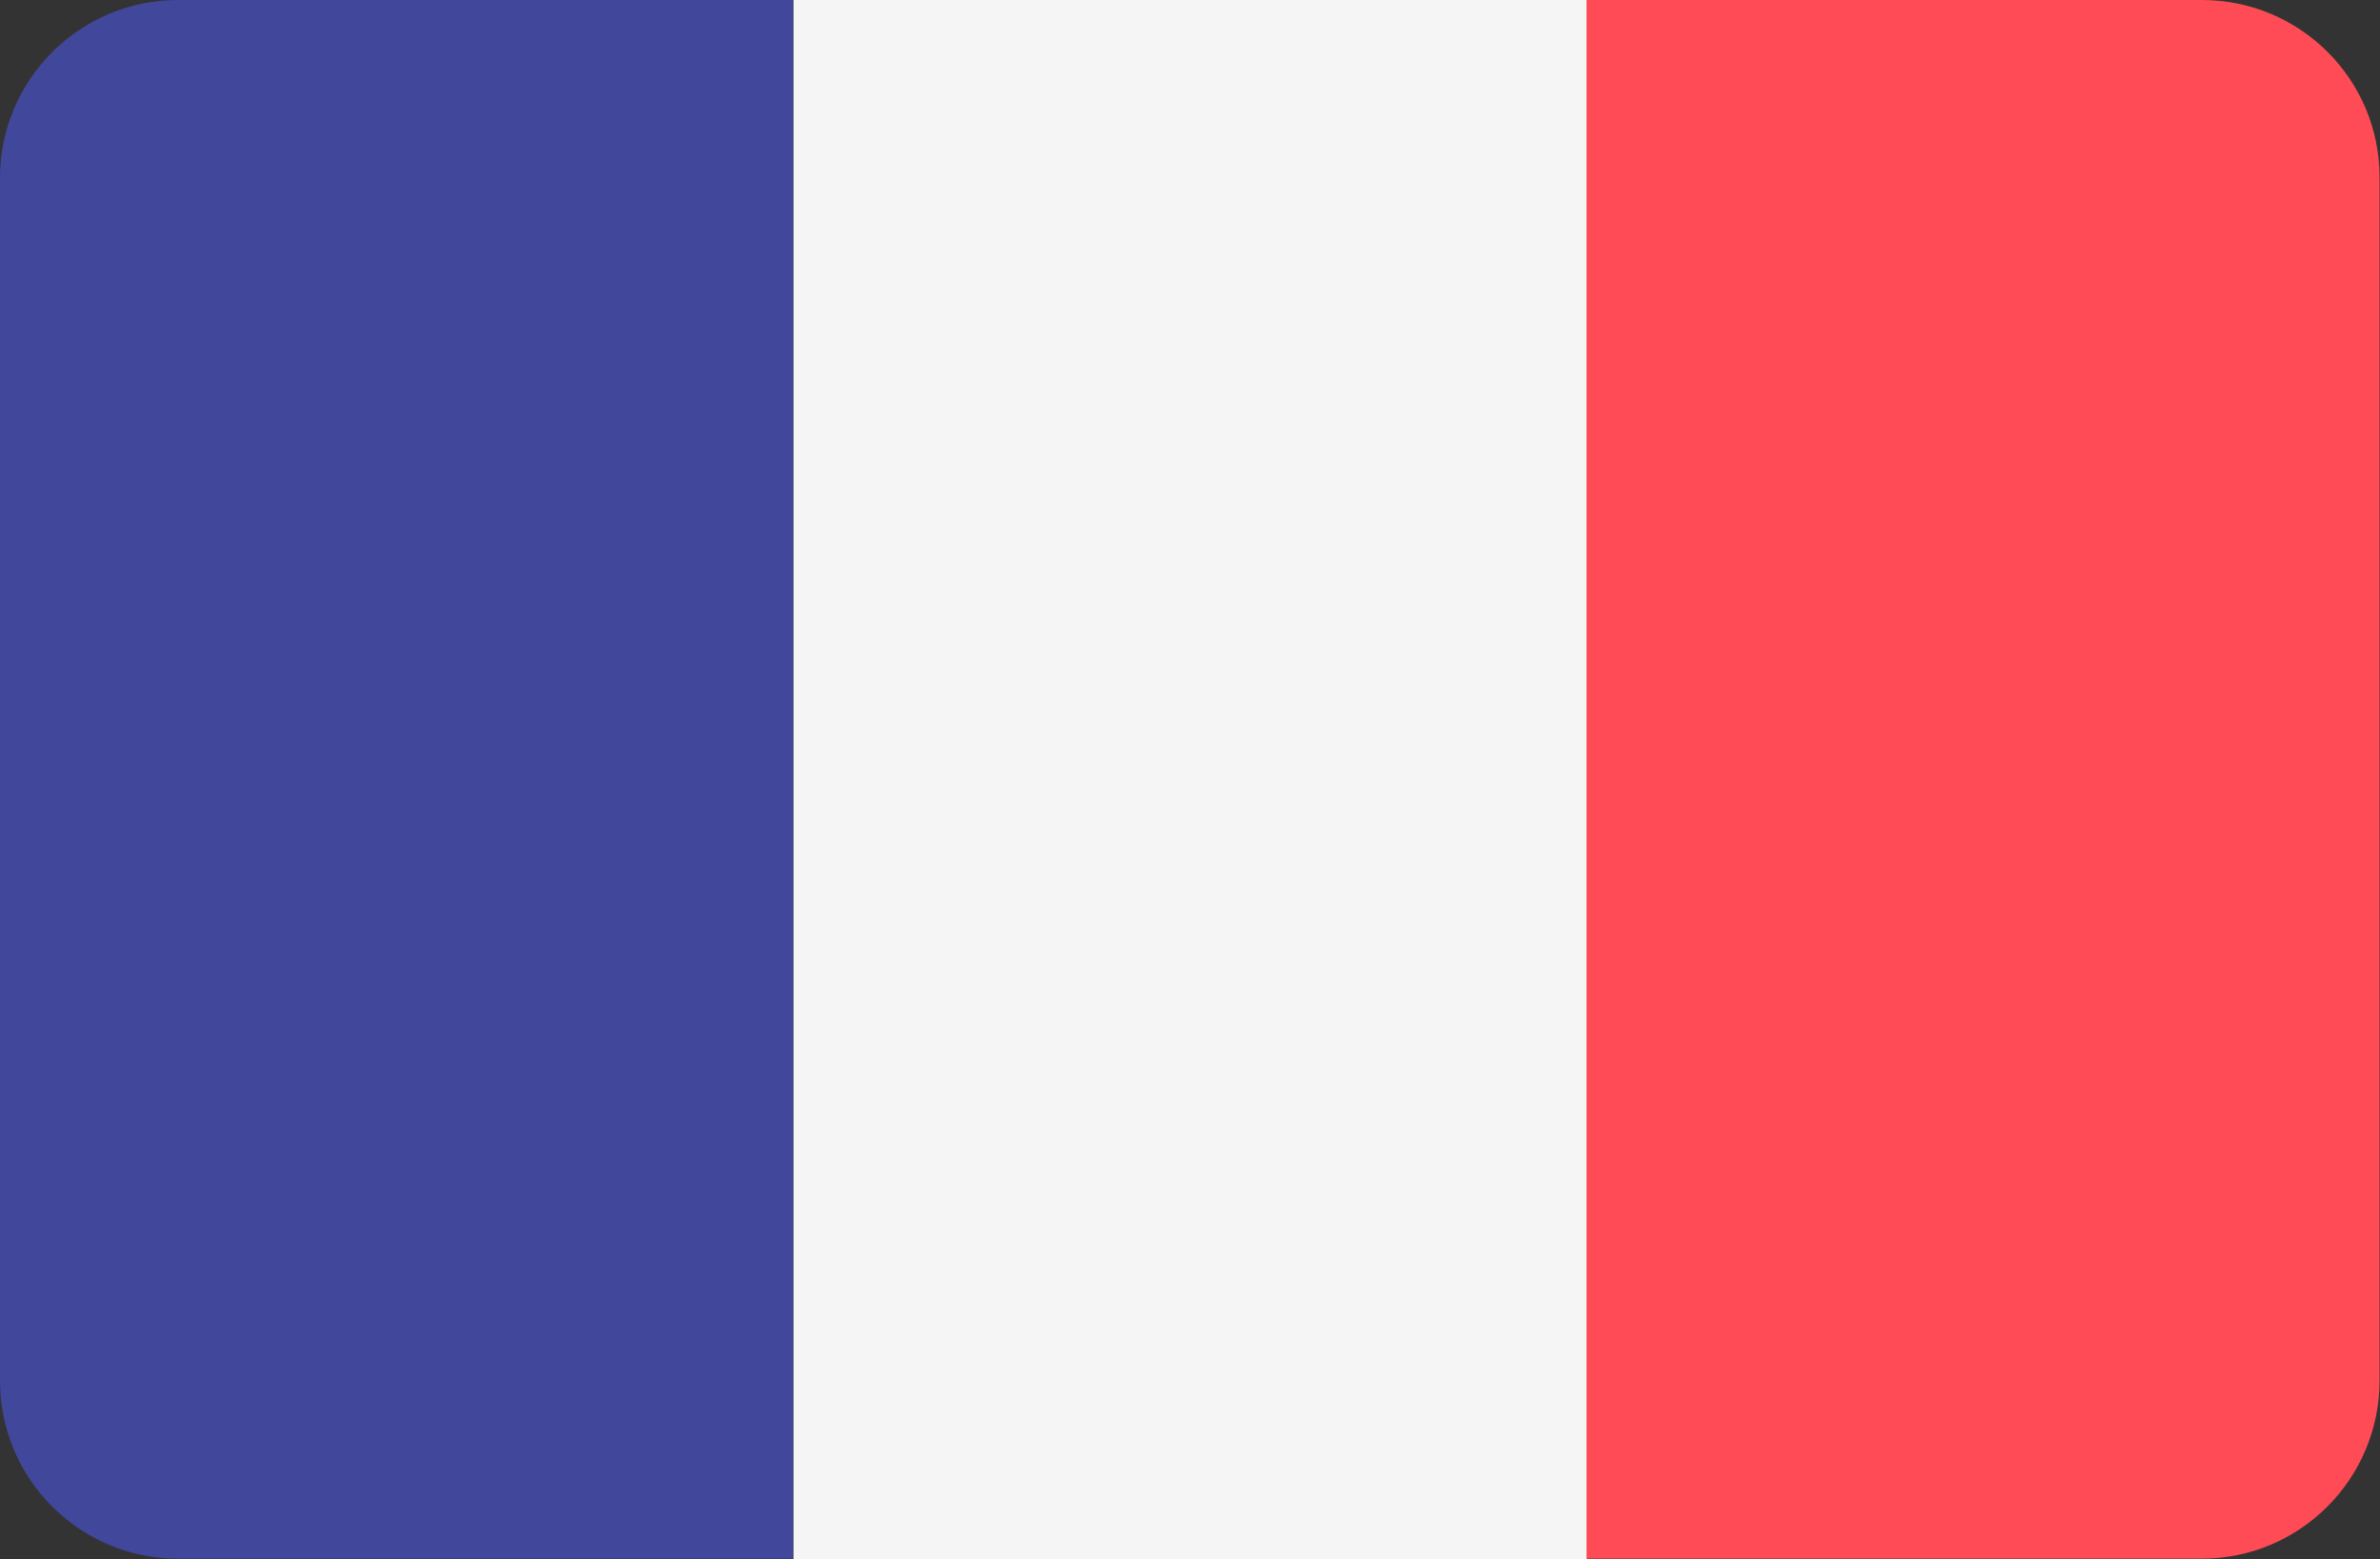 <?xml version="1.0" encoding="utf-8"?>
<!-- Generator: Adobe Illustrator 24.1.2, SVG Export Plug-In . SVG Version: 6.00 Build 0)  -->
<svg version="1.1" id="Layer_1" xmlns="http://www.w3.org/2000/svg" xmlns:xlink="http://www.w3.org/1999/xlink" x="0px" y="0px"
	 viewBox="0 0 512 335.5" style="enable-background:new 0 0 512 335.5;" xml:space="preserve">
<rect x="0" y="0" width="512" height="335.5" fill="#333333" stroke="none"/>
<style type="text/css">
	.st0{fill:#41479B;}
	.st1{fill:#F5F5F5;}
	.st2{fill:#FF4B55;}
</style>
<g>
	<path class="st0" d="M38.3,0C17.2,0,0,17.1,0,38.3v258.8c0,21.2,17.2,38.3,38.3,38.3h132.3V0H38.3z"/>
	<rect x="170.7" y="0" class="st1" width="170.7" height="335.5"/>
	<path class="st2" d="M473.7,0H341.3v335.4h132.3c21.2,0,38.3-17.2,38.3-38.3V38.3C512,17.1,494.8,0,473.7,0z"/>
</g>
</svg>

